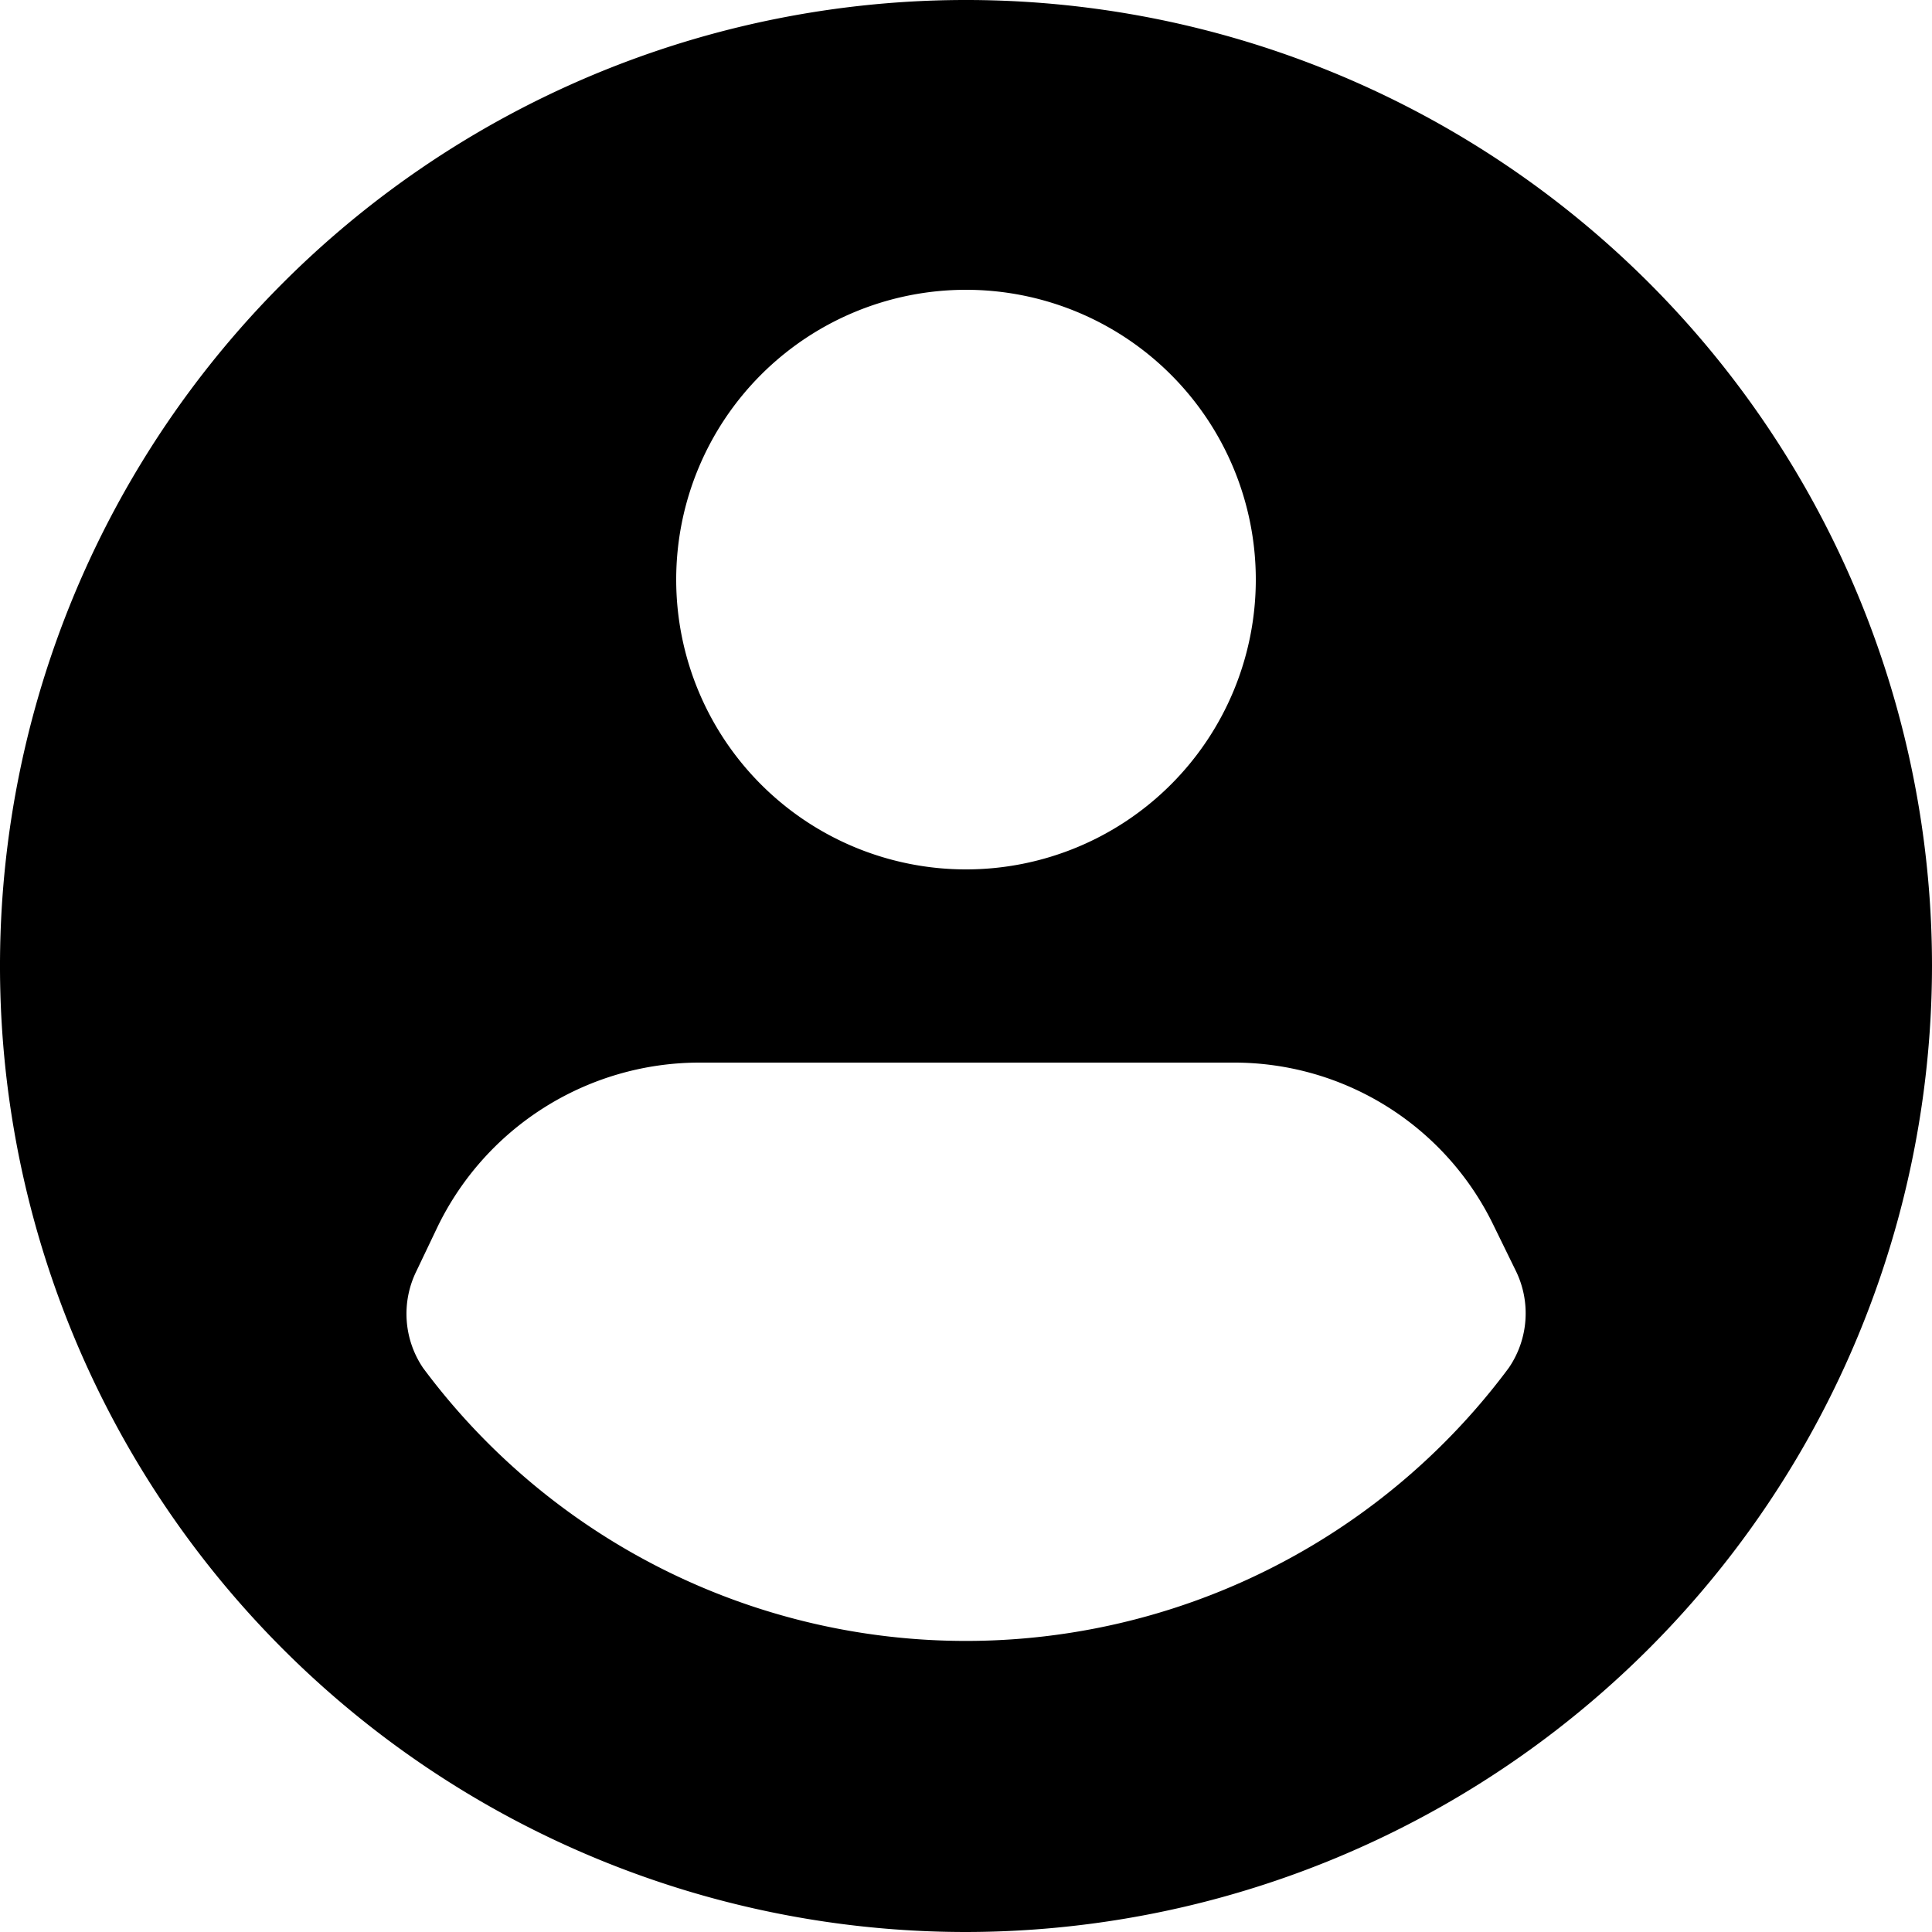 <svg id="Icon_color" data-name="Icon color" xmlns="http://www.w3.org/2000/svg" width="20" height="20" viewBox="0 0 20 20">
  <path id="Icon_color-2" data-name="Icon color" d="M10,20A10,10,0,1,1,20,10,10.011,10.011,0,0,1,10,20ZM7.23,11a3.015,3.015,0,0,0-2.71,1.72l-.21.44a1,1,0,0,0,.069,1,7,7,0,0,0,11.24,0,1,1,0,0,0,.07-1.01l-.23-.47A2.983,2.983,0,0,0,12.77,11ZM10,3a3,3,0,1,0,3,3A3,3,0,0,0,10,3Z" transform="translate(0)"/>
</svg>
